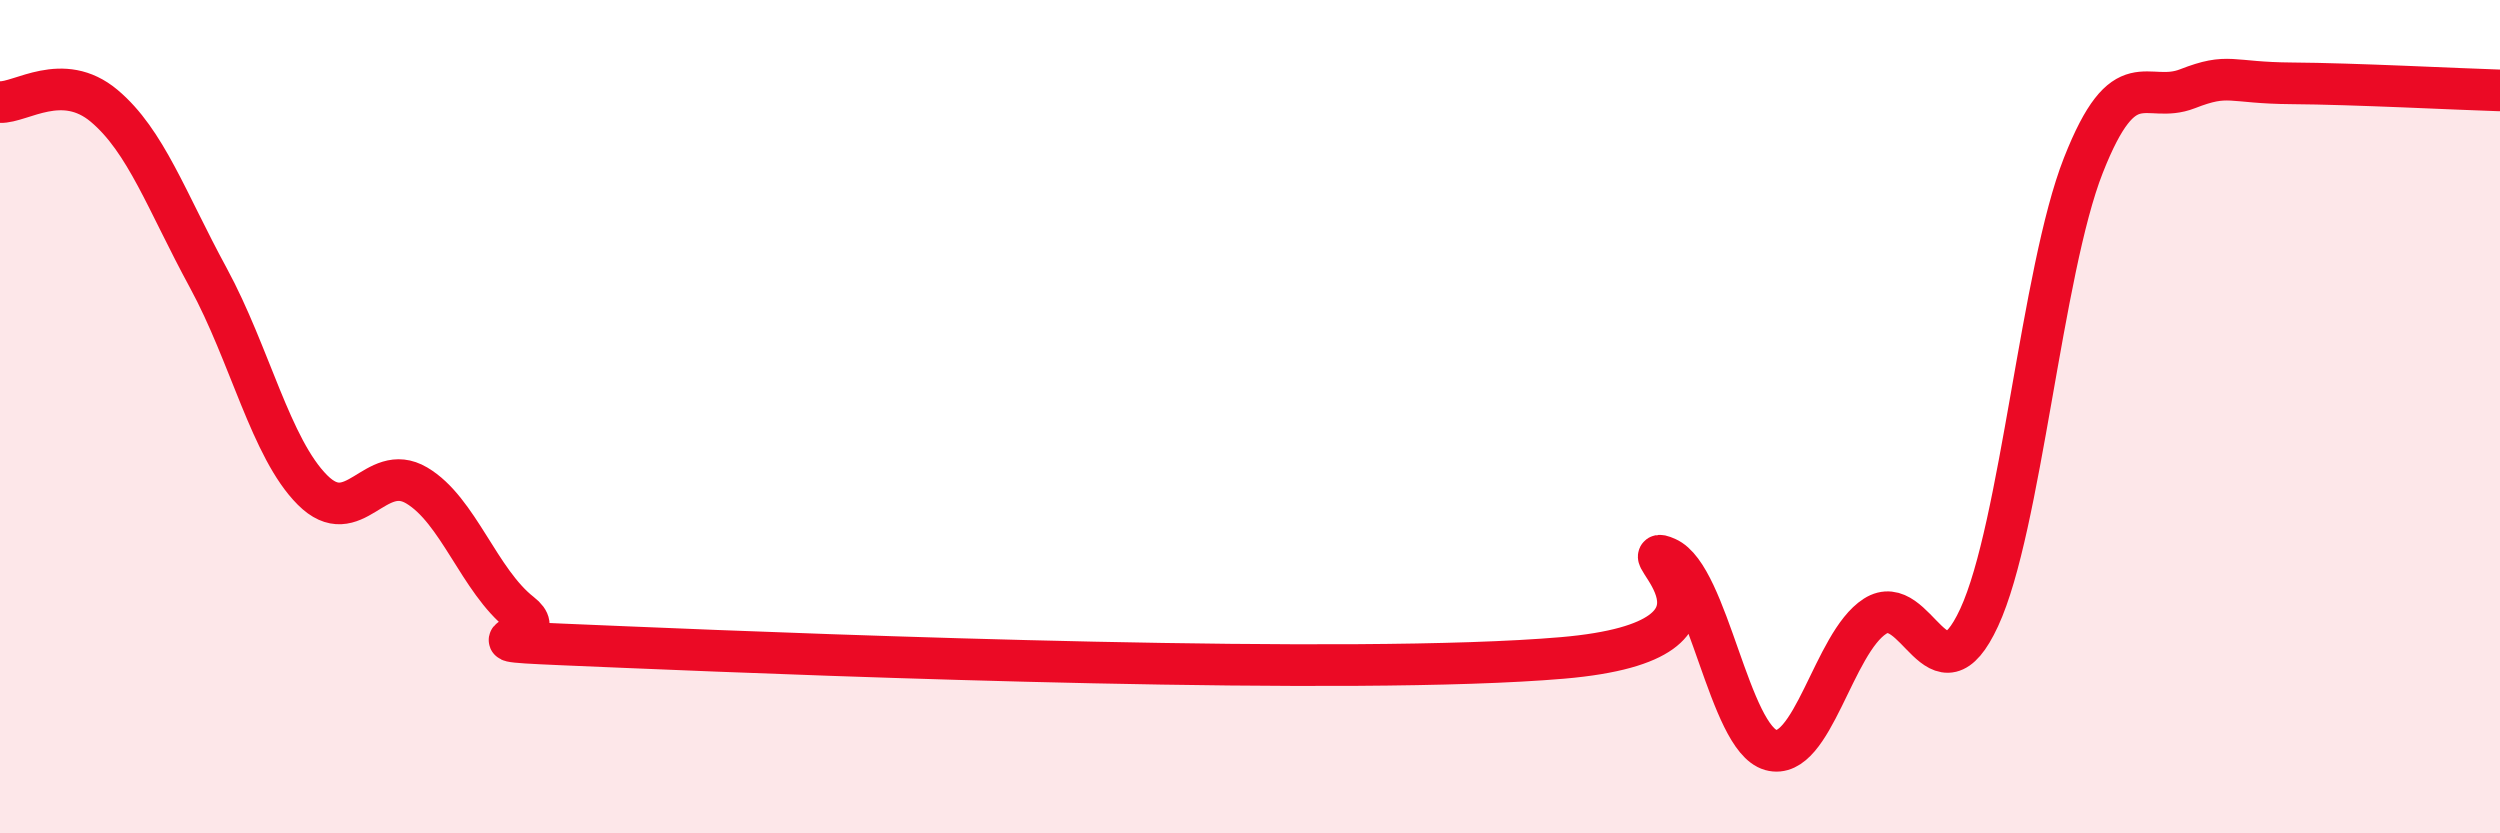
    <svg width="60" height="20" viewBox="0 0 60 20" xmlns="http://www.w3.org/2000/svg">
      <path
        d="M 0,2.45 C 0.5,2.47 1.5,1.7 2.5,2.54 C 3.5,3.38 4,4.83 5,6.67 C 6,8.51 6.5,10.76 7.5,11.76 C 8.5,12.76 9,11.06 10,11.65 C 11,12.24 11.5,13.94 12.5,14.72 C 13.5,15.5 10,15.32 15,15.53 C 20,15.74 32.5,16.22 37.5,15.79 C 42.5,15.36 39,12.95 40,13.39 C 41,13.83 41.5,17.72 42.5,18 C 43.5,18.28 44,15.43 45,14.79 C 46,14.15 46.5,16.98 47.5,14.82 C 48.5,12.66 49,6.51 50,3.97 C 51,1.43 51.5,2.52 52.5,2.13 C 53.5,1.74 53.5,1.99 55,2 C 56.5,2.01 59,2.14 60,2.17L60 20L0 20Z"
        fill="#EB0A25"
        opacity="0.1"
        stroke-linecap="round"
        stroke-linejoin="round"
      />
      <path
        d="M 0,2.45 C 0.5,2.47 1.5,1.7 2.5,2.54 C 3.5,3.38 4,4.83 5,6.67 C 6,8.51 6.5,10.76 7.5,11.76 C 8.5,12.76 9,11.06 10,11.65 C 11,12.24 11.5,13.94 12.5,14.72 C 13.5,15.5 10,15.32 15,15.53 C 20,15.74 32.5,16.22 37.5,15.79 C 42.5,15.36 39,12.95 40,13.39 C 41,13.83 41.5,17.72 42.5,18 C 43.5,18.28 44,15.43 45,14.79 C 46,14.15 46.5,16.98 47.5,14.82 C 48.5,12.66 49,6.51 50,3.97 C 51,1.43 51.5,2.52 52.5,2.13 C 53.5,1.74 53.5,1.99 55,2 C 56.5,2.01 59,2.14 60,2.17"
        stroke="#EB0A25"
        stroke-width="1"
        fill="none"
        stroke-linecap="round"
        stroke-linejoin="round"
      />
    </svg>
  